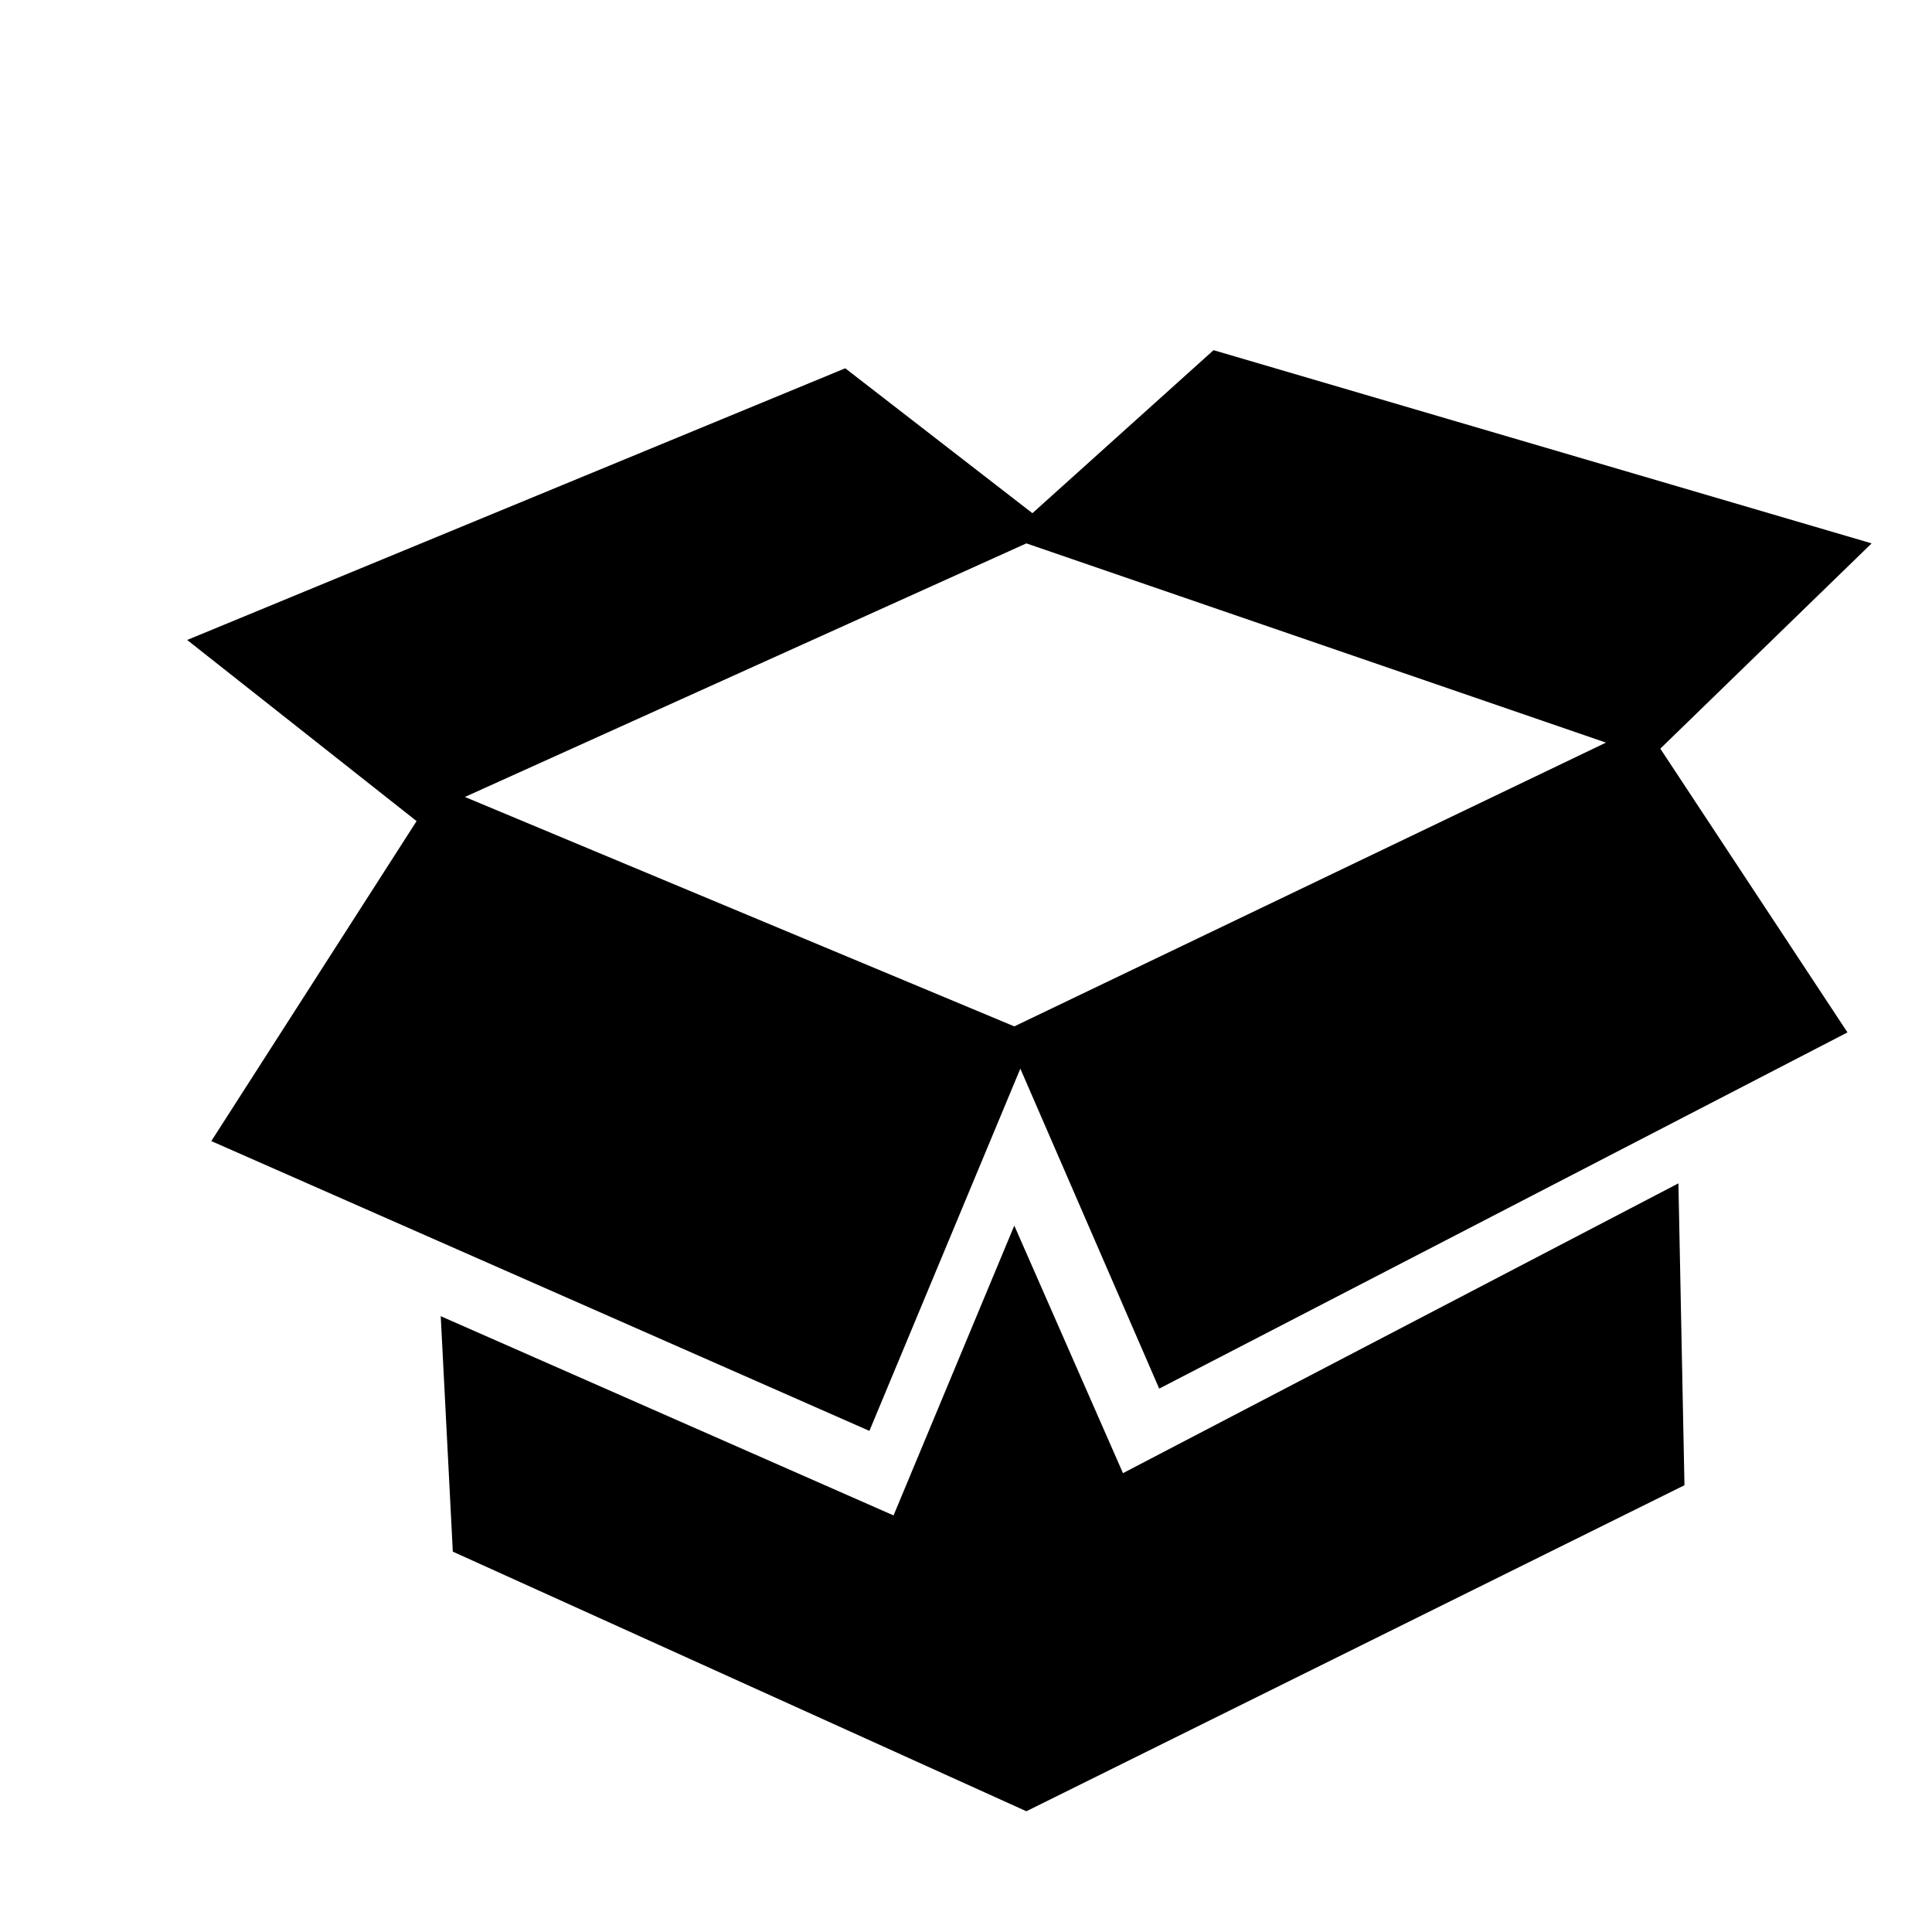 <?xml version="1.0" encoding="utf-8"?>
<!-- Generator: Adobe Illustrator 18.0.0, SVG Export Plug-In . SVG Version: 6.00 Build 0)  -->
<!DOCTYPE svg PUBLIC "-//W3C//DTD SVG 1.1//EN" "http://www.w3.org/Graphics/SVG/1.1/DTD/svg11.dtd">
<svg version="1.1" id="Layer_1" xmlns="http://www.w3.org/2000/svg" xmlns:xlink="http://www.w3.org/1999/xlink" x="0px" y="0px"
	 viewBox="0 0 32 32" enable-background="new 0 0 32 32" xml:space="preserve">
<g>
	<path d="M18.6,24.4l-1.8-4.1l-2,4.8l-7.5-3.3l0.2,3.9L17,30l10.9-5.4l-0.1-5L18.6,24.4z M31,9L20.1,5.8l-3,2.7L14,6.1L3.1,10.6
		l3.8,3l-3.4,5.3l10.9,4.8l2.5-6l2.3,5.3l11.4-5.9l-3.1-4.7L31,9z M16.8,17l-9.1-3.8L17,9l9.6,3.3L16.8,17z"/>
</g>
</svg>
